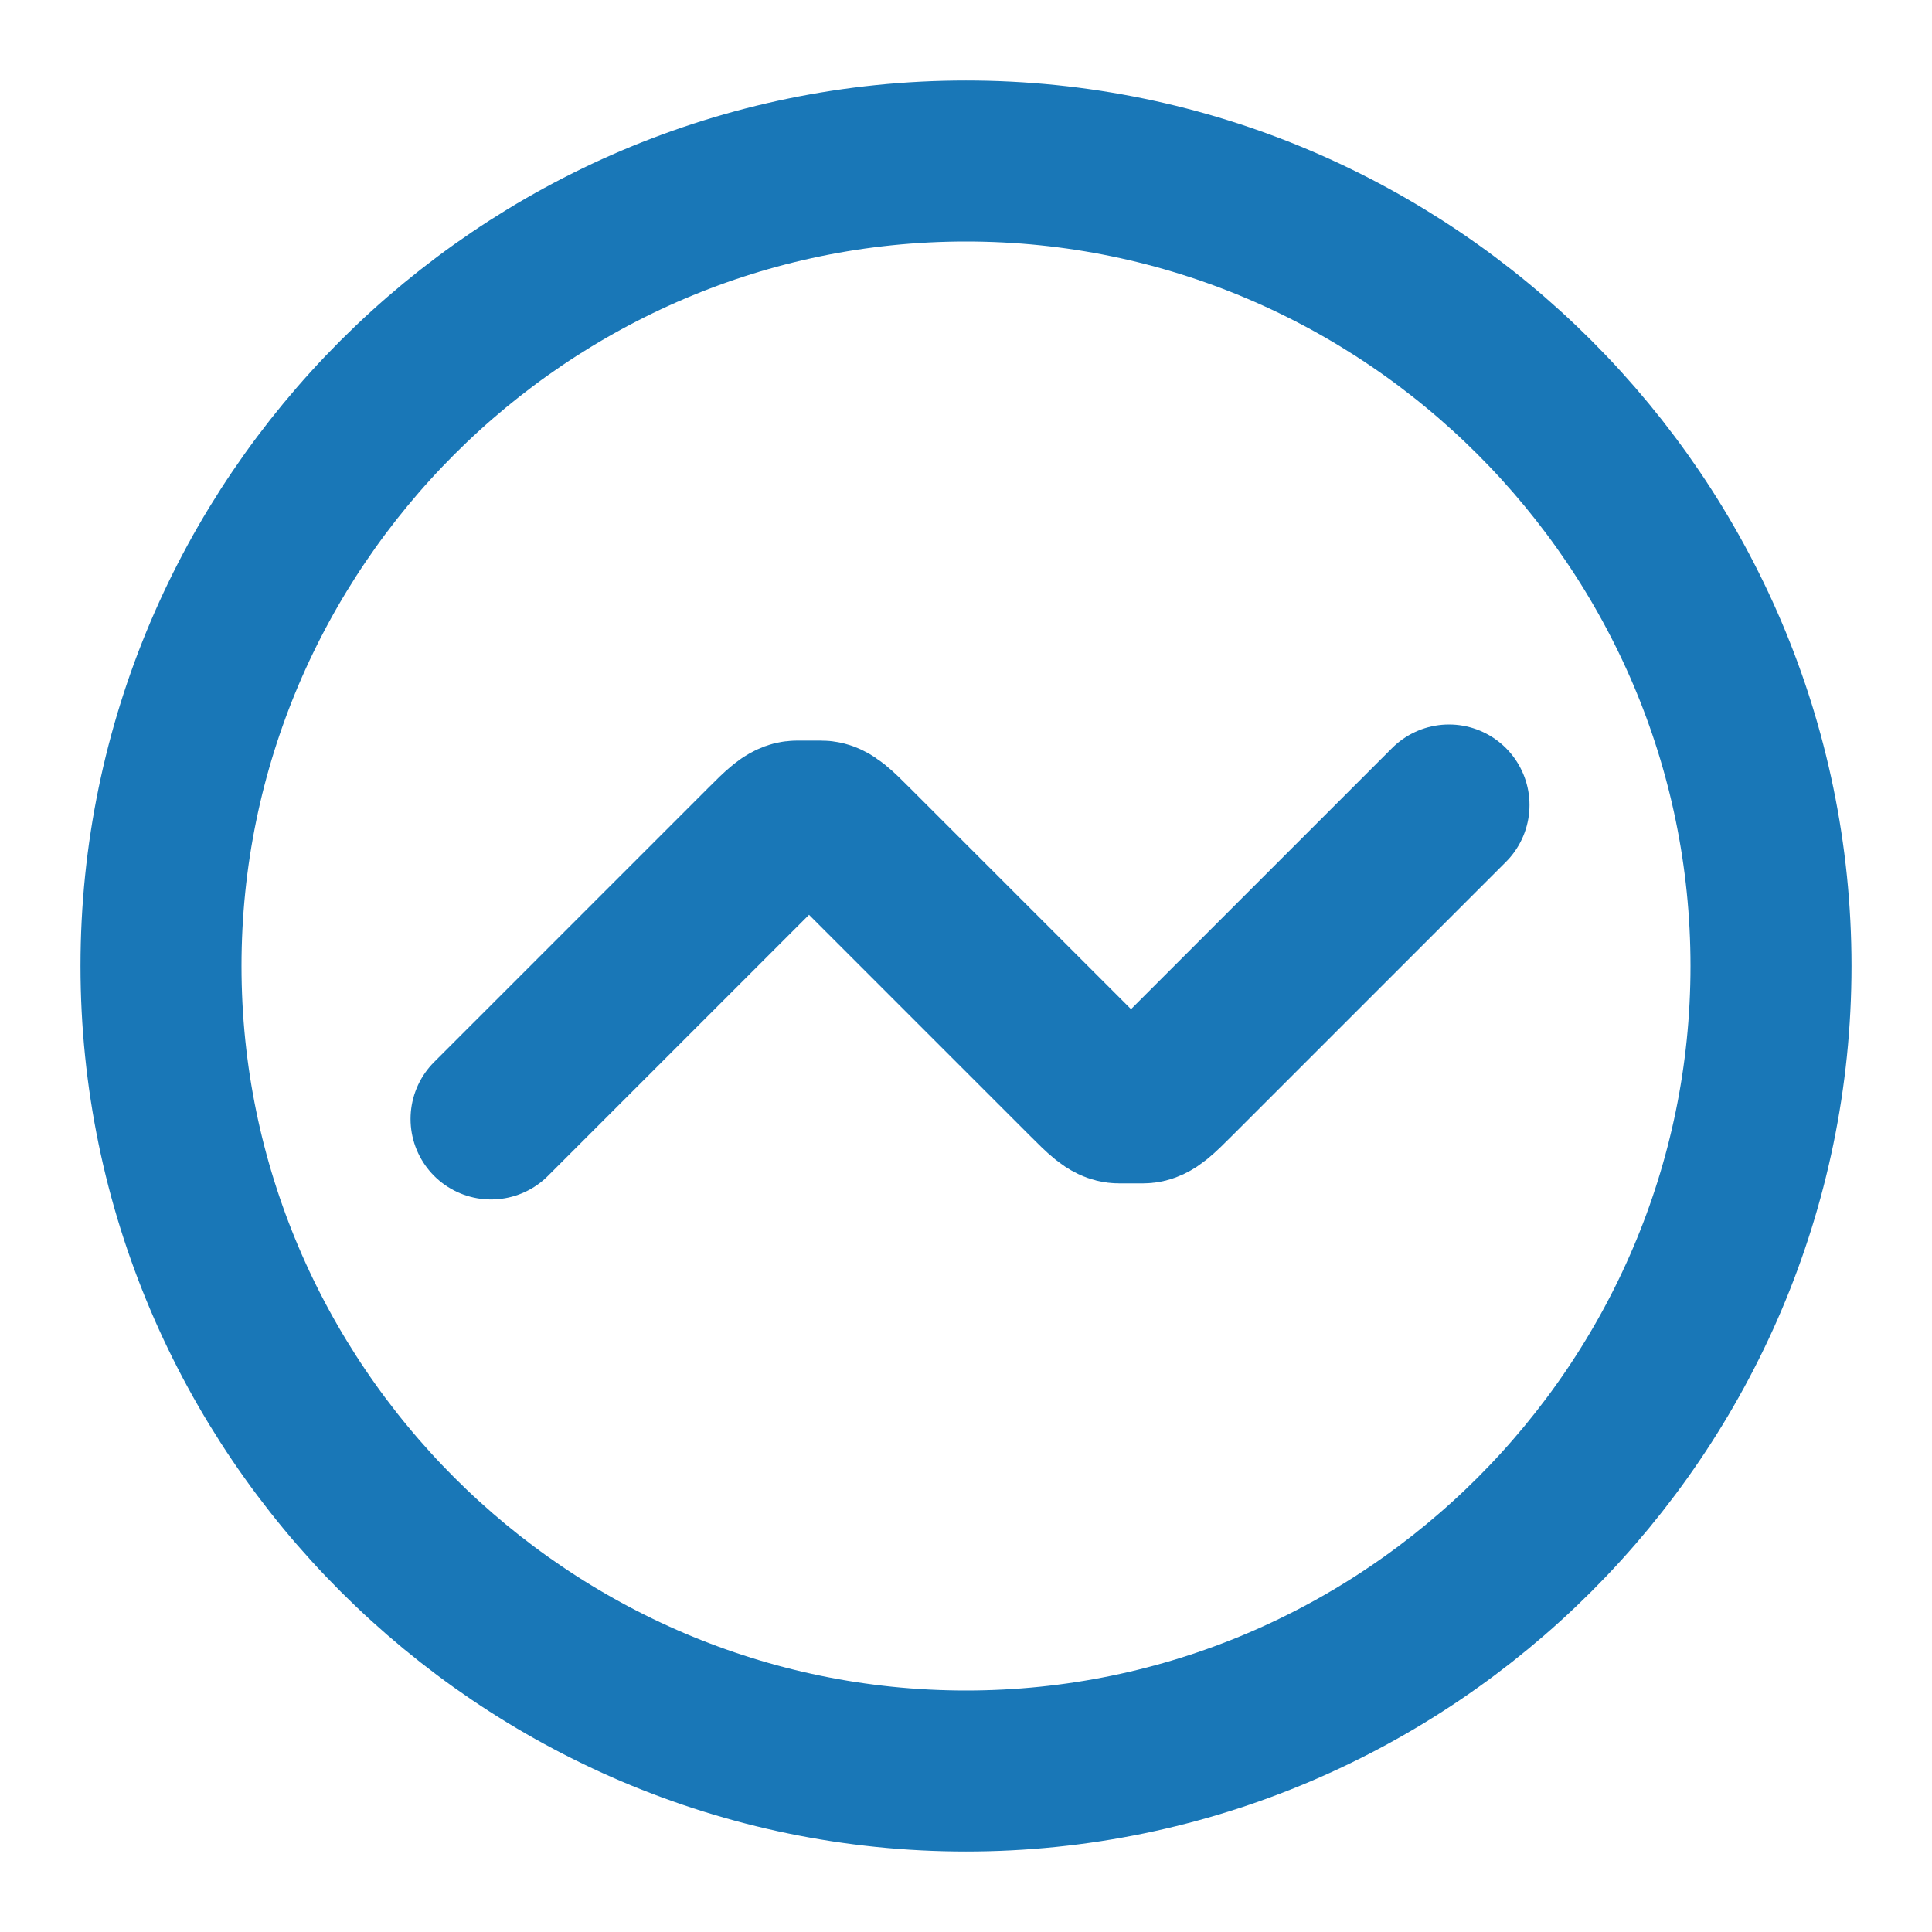 <?xml version="1.0" encoding="UTF-8"?>
<svg id="Layer_1" xmlns="http://www.w3.org/2000/svg" version="1.1" viewBox="0 0 24 24">
  <!-- Generator: Adobe Illustrator 30.0.0, SVG Export Plug-In . SVG Version: 2.1.1 Build 123)  -->
  <defs>
    <style>
      .st0 {
        fill: none;
        stroke: #1977b7;
        stroke-linecap: round;
        stroke-linejoin: round;
        stroke-width: 2px;
      }
    </style>
  </defs>
  <path class="st0" d="M18,10l-3.4,3.4c-.2.2-.3.3-.4.3-.1,0-.2,0-.3,0-.1,0-.2-.1-.4-.3l-2.9-2.9c-.2-.2-.3-.3-.4-.3-.1,0-.2,0-.3,0-.1,0-.2.1-.4.3l-3.4,3.4M22,12c0,5.5-4.5,10-10,10S2,17.5,2,12,6.5,2,12,2s10,4.5,10,10Z"/>
</svg>